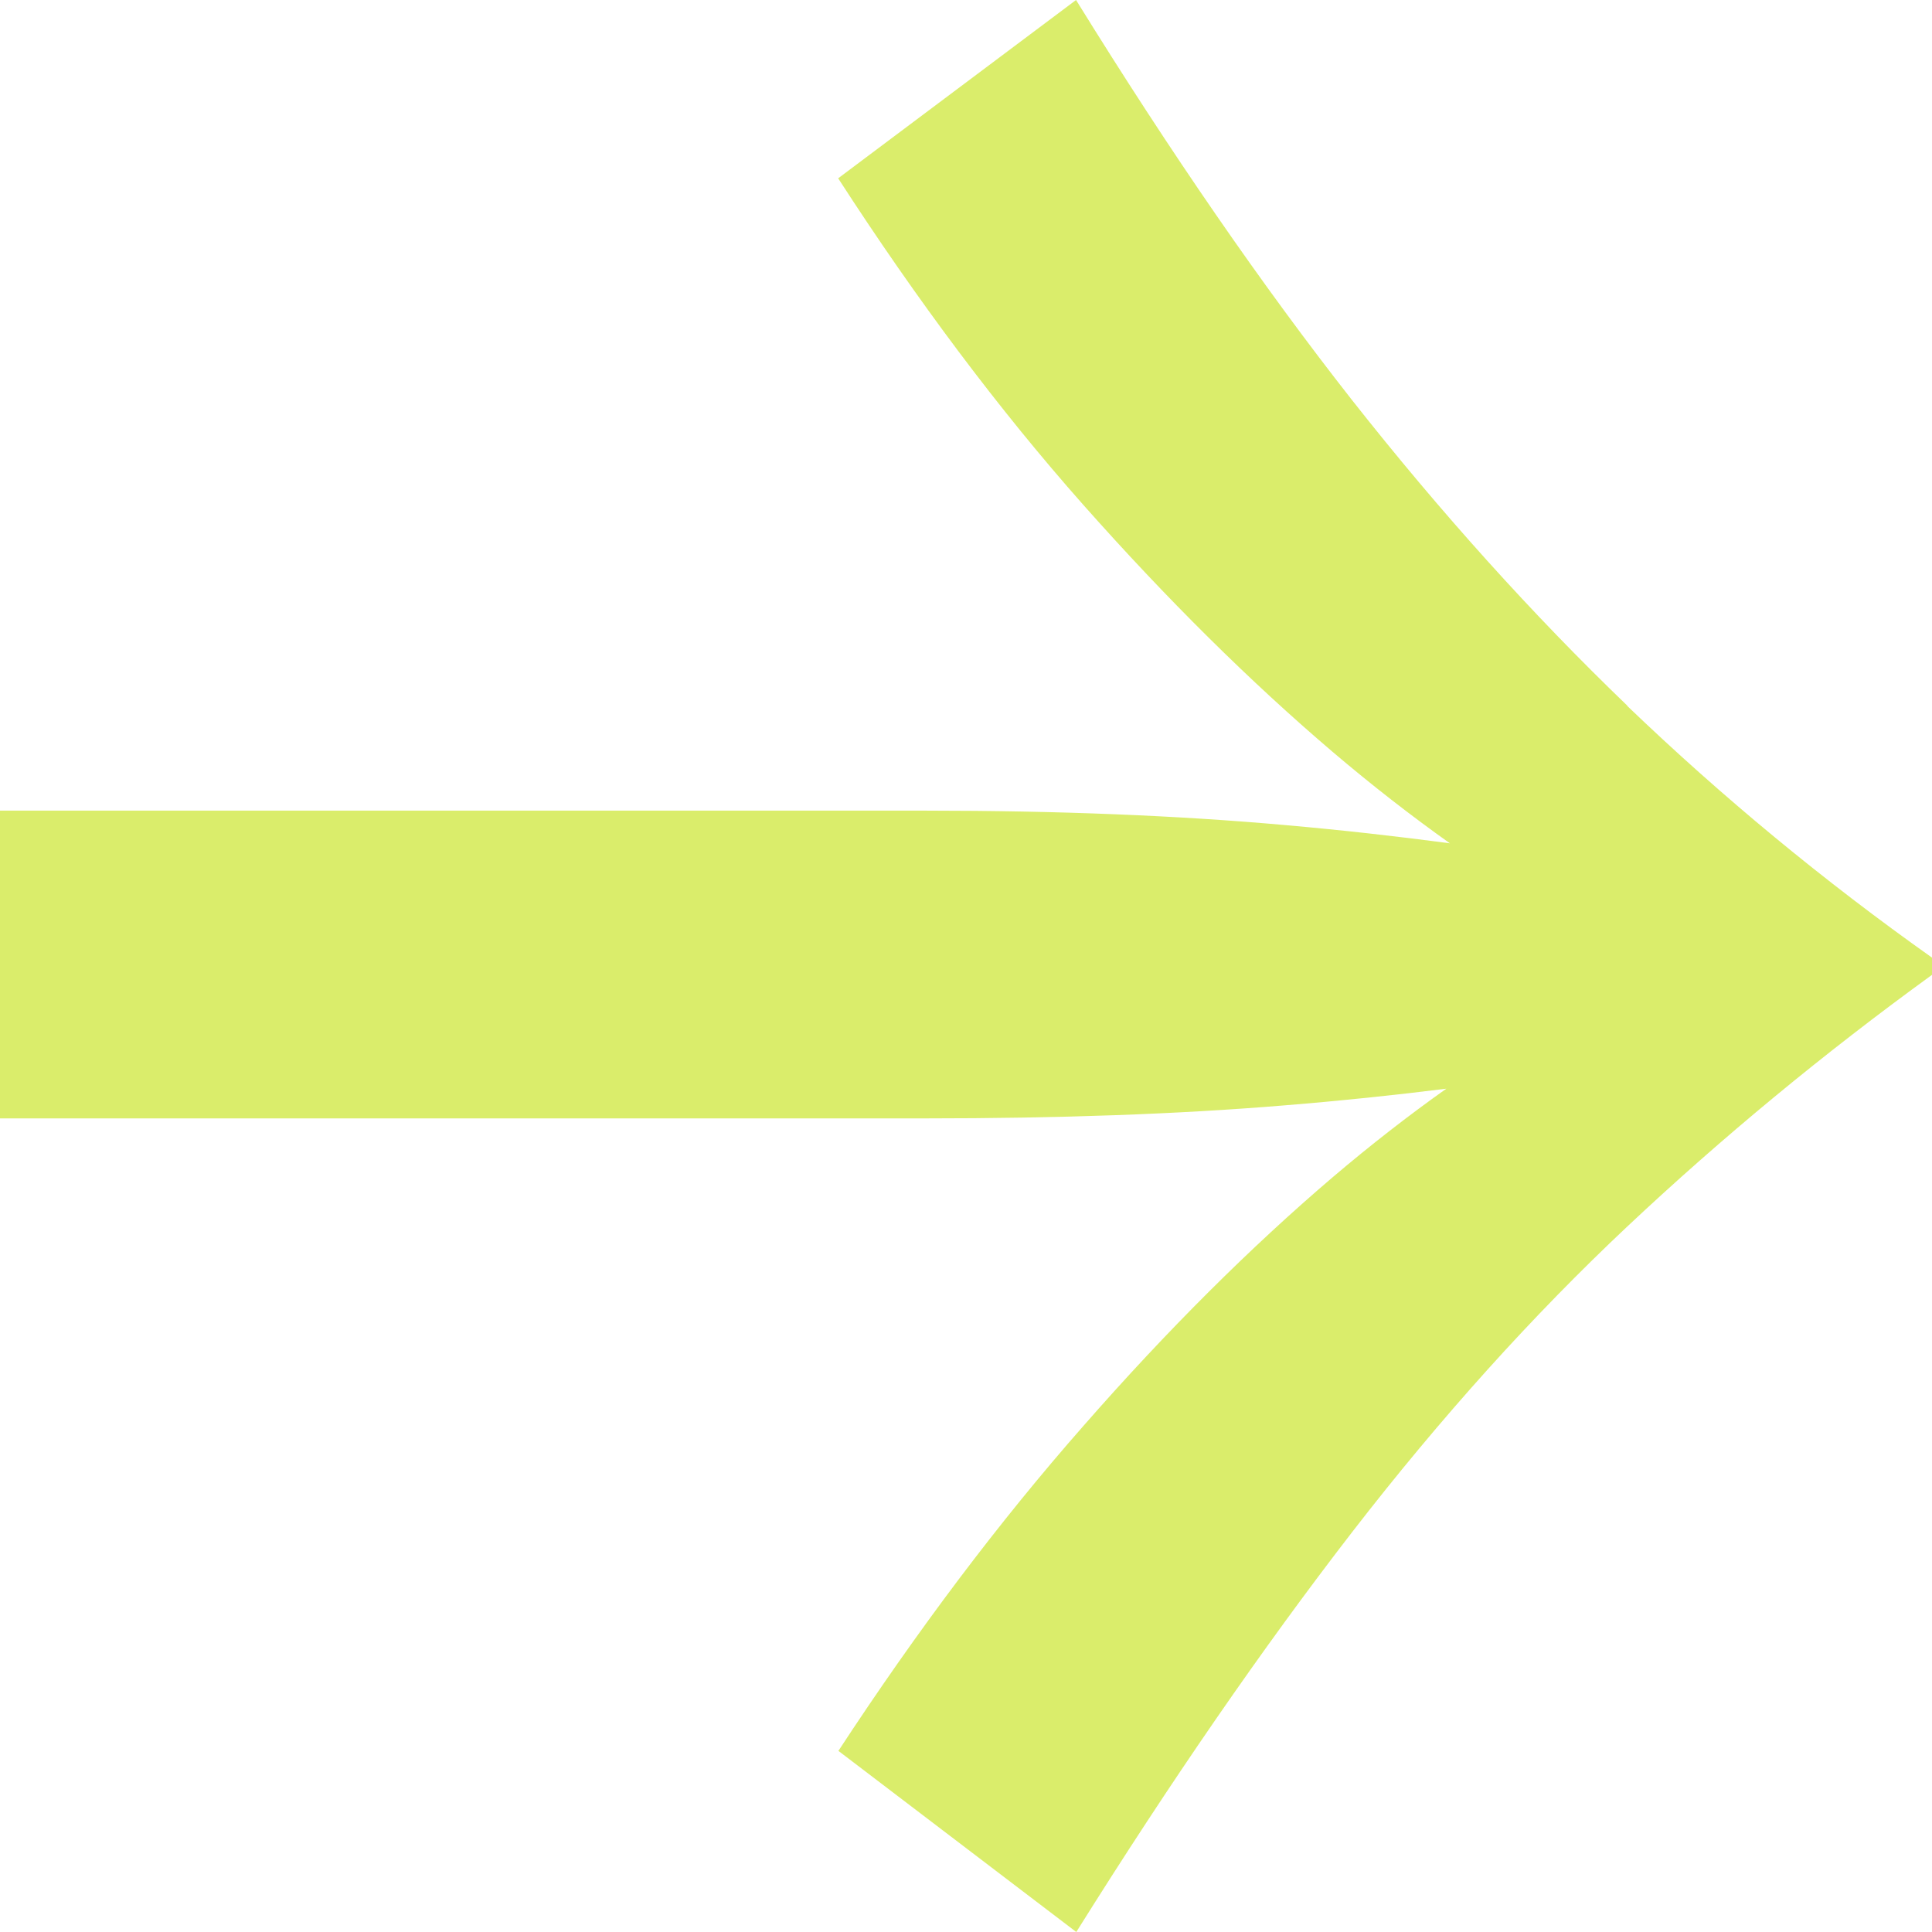 <?xml version="1.0" encoding="utf-8"?>
<svg xmlns="http://www.w3.org/2000/svg" fill="none" height="100%" overflow="visible" preserveAspectRatio="none" style="display: block;" viewBox="0 0 24 24" width="100%">
<path d="M20.214 8.765C19.037 7.633 17.895 6.366 16.79 4.963C15.686 3.557 14.544 1.904 13.367 0L10.412 2.215C11.397 3.739 12.411 5.09 13.454 6.268C14.498 7.446 15.532 8.469 16.552 9.338C17.043 9.756 17.529 10.133 18.011 10.476C17.363 10.39 16.68 10.312 15.959 10.249C14.637 10.131 13.149 10.07 11.493 10.07H0V13.893H11.493C13.149 13.893 14.637 13.841 15.959 13.731C16.663 13.674 17.331 13.604 17.967 13.524C17.5 13.855 17.029 14.221 16.555 14.624C15.535 15.494 14.501 16.522 13.457 17.715C12.411 18.904 11.397 20.25 10.415 21.75L13.37 24C14.547 22.119 15.689 20.466 16.793 19.037C17.898 17.608 19.04 16.341 20.216 15.235C21.393 14.129 22.655 13.086 24 12.11V11.896C22.655 10.943 21.393 9.9 20.216 8.771L20.214 8.765Z" fill="#DAED6B" id="Vector"/>
</svg>